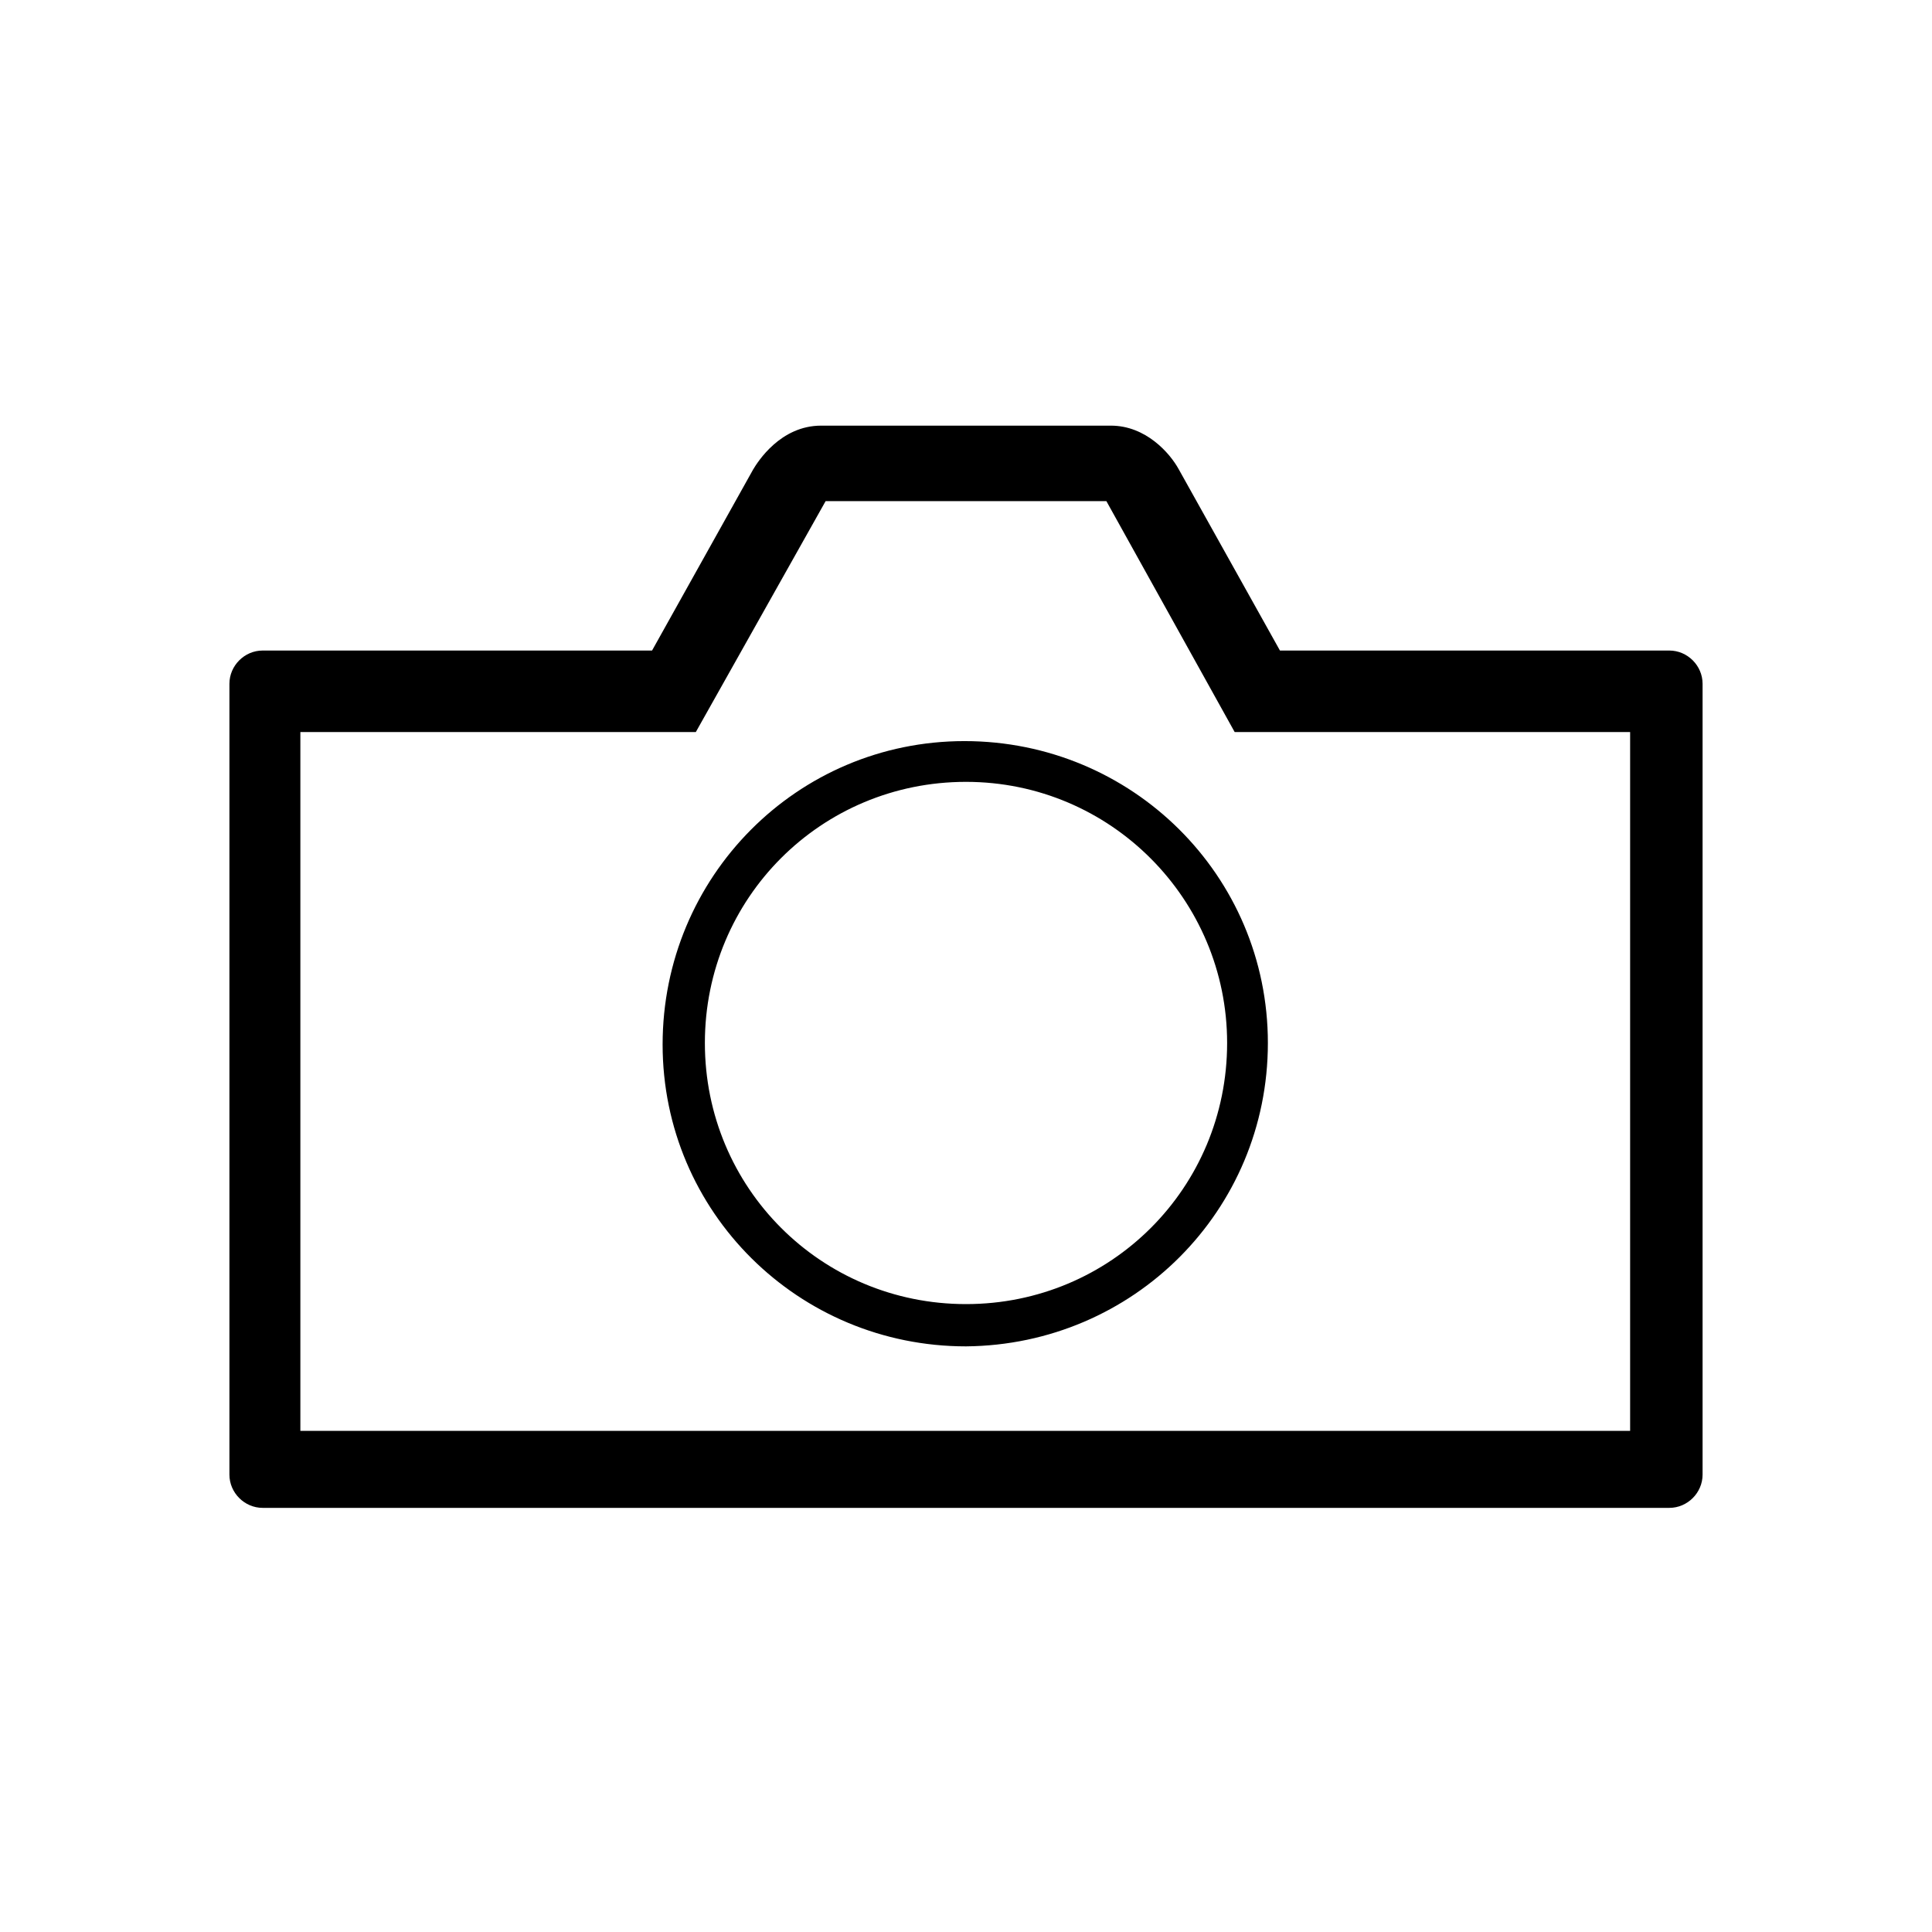 <?xml version="1.0" encoding="UTF-8"?>
<svg id="_レイヤー_1" data-name="レイヤー_1" xmlns="http://www.w3.org/2000/svg" version="1.1" viewBox="0 0 128 128">
  <!-- Generator: Adobe Illustrator 29.3.1, SVG Export Plug-In . SVG Version: 2.1.0 Build 151)  -->
  <path d="M110.6,99.9H17.4c-1.2,0-2.2-1-2.2-2.2v-52.4c0-1.2,1-2.2,2.2-2.2h25.8l6.7-12c.3-.5,1.8-2.9,4.5-2.9h19.2c2.3,0,3.9,1.8,4.5,2.9l6.7,12h25.8c1.2,0,2.2,1,2.2,2.2,0,0,0,0,0,0v52.4c0,1.2-1,2.2-2.2,2.2ZM108,94.8v-46.3h-26.2l-8.5-15.3h-18.6l-8.6,15.3h-26.2v46.3h88Z"/>
  <path d="M64,89.2c-11.1,0-20.1-8.9-20.1-20,0-11.1,8.9-20.1,20-20.1,11.1,0,20.1,8.9,20.1,20,0,0,0,0,0,0,0,11.1-8.9,20-20,20.1M64,51.8c-9.6,0-17.3,7.7-17.3,17.3s7.7,17.3,17.3,17.3c9.6,0,17.3-7.7,17.3-17.3,0,0,0,0,0,0,0-9.5-7.7-17.3-17.3-17.3"/>
</svg>